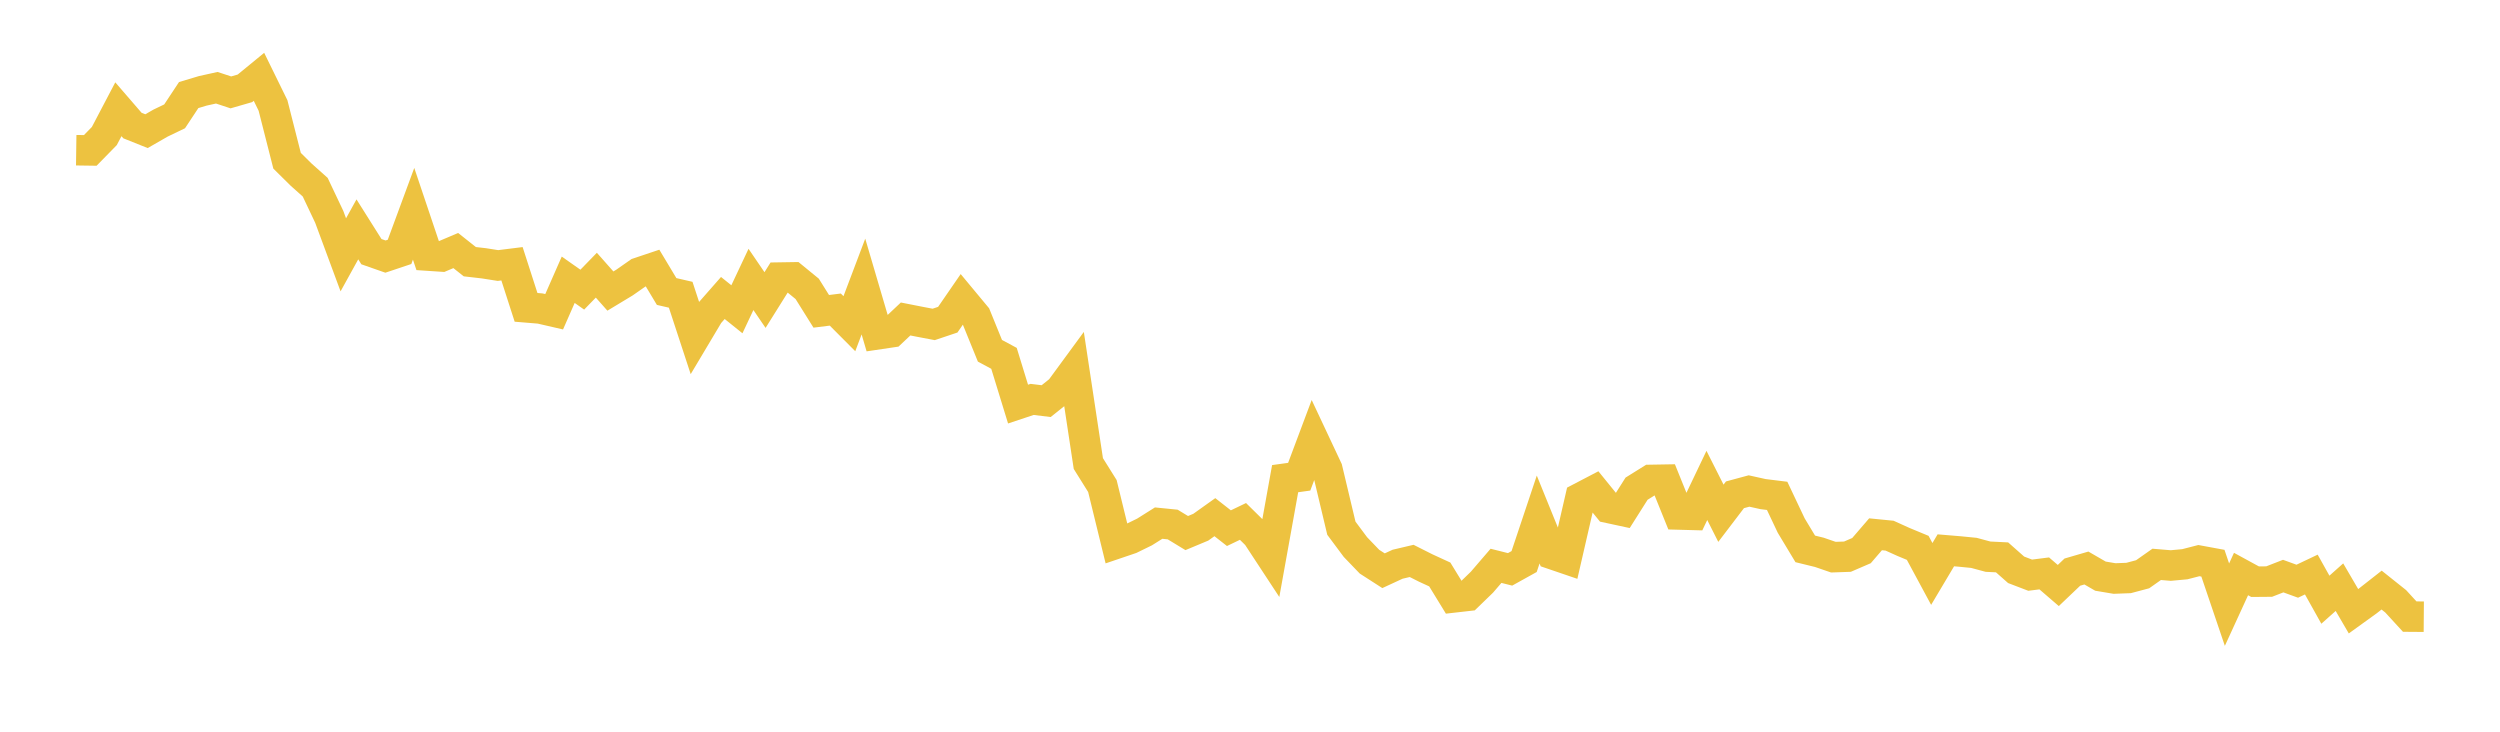 <svg width="164" height="48" xmlns="http://www.w3.org/2000/svg" xmlns:xlink="http://www.w3.org/1999/xlink"><path fill="none" stroke="rgb(237,194,64)" stroke-width="2" d="M5,9.854L5.922,9.867L6.844,8.924L7.766,7.167L8.689,8.236L9.611,8.605L10.533,8.075L11.455,7.632L12.377,6.237L13.299,5.96L14.222,5.756L15.144,6.061L16.066,5.795L16.988,5.039L17.91,6.92L18.832,10.545L19.754,11.456L20.677,12.28L21.599,14.226L22.521,16.717L23.443,15.046L24.365,16.509L25.287,16.832L26.21,16.523L27.132,14.024L28.054,16.766L28.976,16.827L29.898,16.436L30.82,17.167L31.743,17.273L32.665,17.418L33.587,17.303L34.509,20.162L35.431,20.238L36.353,20.451L37.275,18.352L38.198,19.001L39.12,18.052L40.042,19.094L40.964,18.537L41.886,17.893L42.808,17.584L43.731,19.123L44.653,19.335L45.575,22.145L46.497,20.598L47.419,19.548L48.341,20.288L49.263,18.33L50.186,19.683L51.108,18.21L52.03,18.195L52.952,18.949L53.874,20.423L54.796,20.308L55.719,21.235L56.641,18.797L57.563,21.932L58.485,21.795L59.407,20.925L60.329,21.107L61.251,21.282L62.174,20.972L63.096,19.634L64.018,20.744L64.94,23.011L65.862,23.507L66.784,26.508L67.707,26.201L68.629,26.314L69.551,25.576L70.473,24.319L71.395,30.409L72.317,31.884L73.24,35.66L74.162,35.347L75.084,34.896L76.006,34.316L76.928,34.408L77.85,34.969L78.772,34.584L79.695,33.926L80.617,34.648L81.539,34.205L82.461,35.114L83.383,36.518L84.305,31.4L85.228,31.272L86.15,28.813L87.072,30.776L87.994,34.649L88.916,35.887L89.838,36.846L90.76,37.44L91.683,37.013L92.605,36.796L93.527,37.261L94.449,37.685L95.371,39.19L96.293,39.085L97.216,38.191L98.138,37.118L99.06,37.35L99.982,36.838L100.904,34.08L101.826,36.352L102.749,36.667L103.671,32.661L104.593,32.18L105.515,33.316L106.437,33.515L107.359,32.058L108.281,31.483L109.204,31.467L110.126,33.751L111.048,33.776L111.97,31.844L112.892,33.67L113.814,32.459L114.737,32.209L115.659,32.414L116.581,32.528L117.503,34.476L118.425,36.007L119.347,36.233L120.269,36.55L121.192,36.518L122.114,36.12L123.036,35.049L123.958,35.14L124.88,35.557L125.802,35.939L126.725,37.651L127.647,36.101L128.569,36.178L129.491,36.269L130.413,36.518L131.335,36.563L132.257,37.379L133.18,37.732L134.102,37.615L135.024,38.409L135.946,37.531L136.868,37.262L137.79,37.795L138.713,37.951L139.635,37.916L140.557,37.671L141.479,37.022L142.401,37.099L143.323,37.014L144.246,36.776L145.168,36.946L146.09,39.666L147.012,37.656L147.934,38.159L148.856,38.151L149.778,37.792L150.701,38.128L151.623,37.69L152.545,39.341L153.467,38.519L154.389,40.098L155.311,39.433L156.234,38.709L157.156,39.444L158.078,40.449L159,40.456"></path></svg>